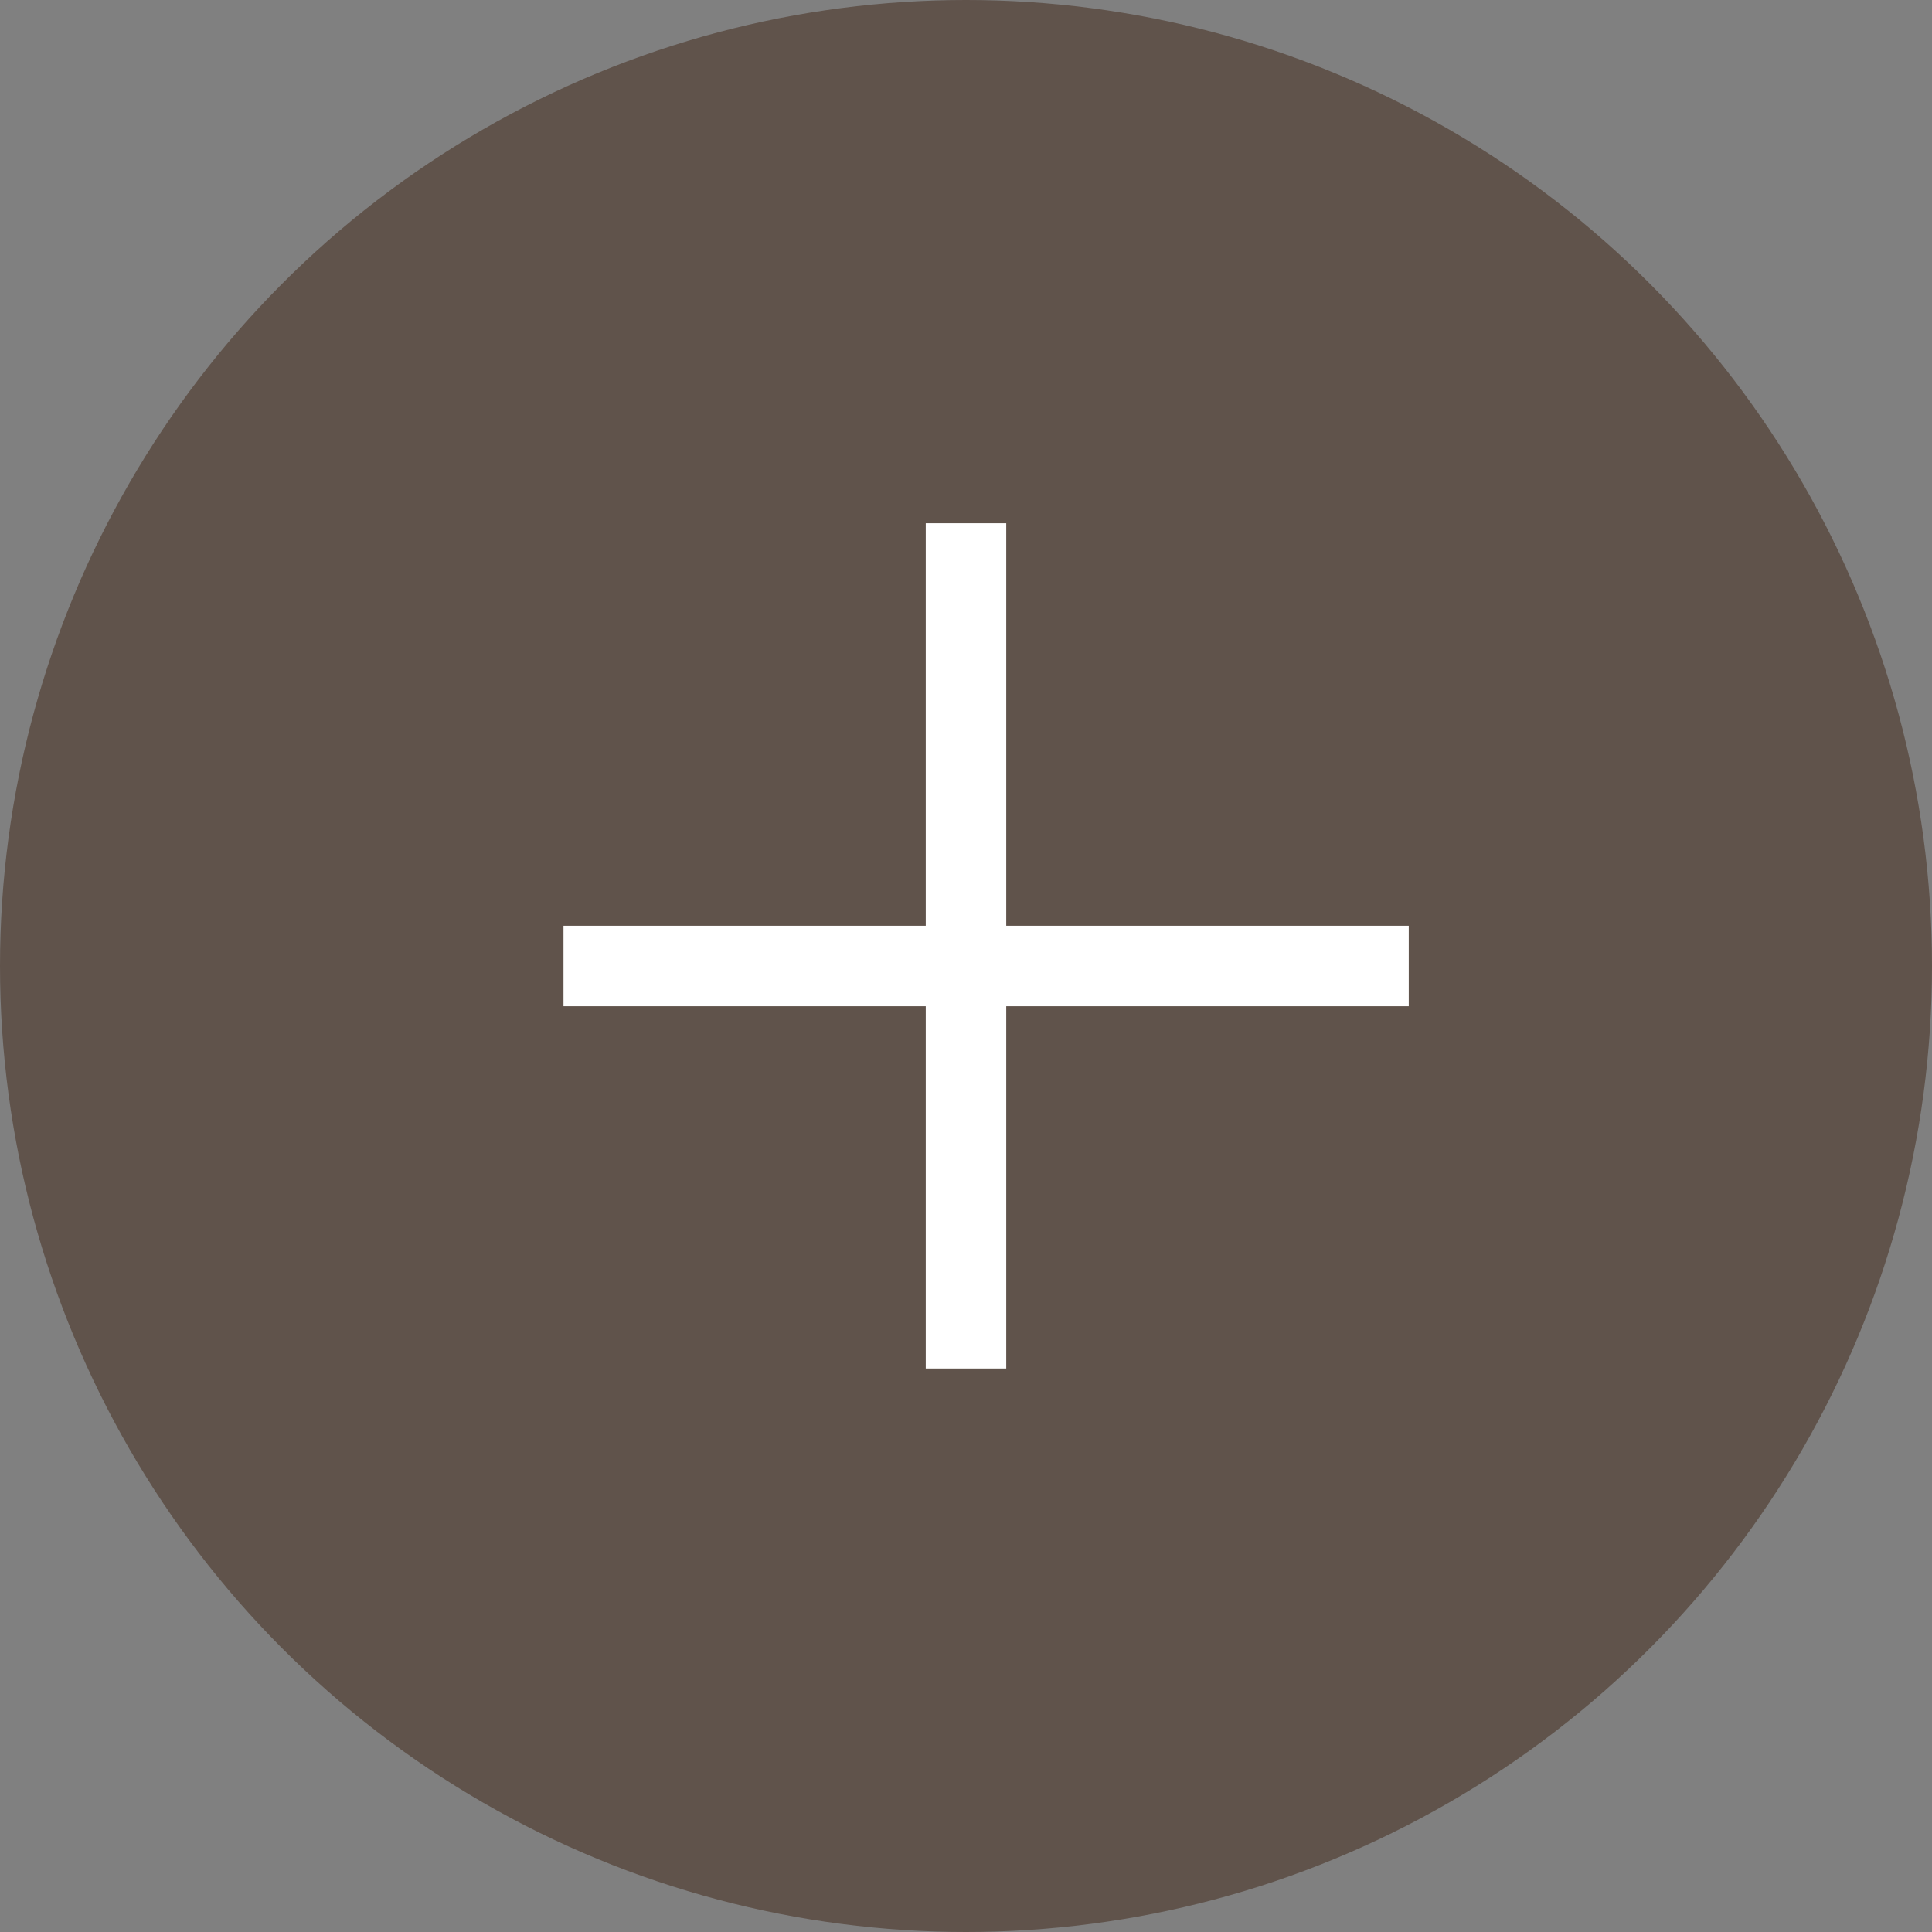 <svg xmlns="http://www.w3.org/2000/svg" width="48" height="48" viewBox="0 0 48 48">
  <rect x="0" y="0" width="48" height="48" fill="#808080" stroke="none"/>
  <g id="Group_59566" data-name="Group 59566" transform="translate(-667 -1036)">
    <circle id="Ellipse_739" data-name="Ellipse 739" cx="24" cy="24" r="24" transform="translate(667 1036)" fill="#60534b"/>
    <g id="Group_58140" data-name="Group 58140" transform="translate(680.027 1049.026)">
      <line id="Line_281" data-name="Line 281" x2="21" transform="translate(0.973 10.974)" fill="none" stroke="#fff" stroke-width="2"/>
      <line id="Line_282" data-name="Line 282" y2="21" transform="translate(10.973 -0.026)" fill="none" stroke="#fff" stroke-width="2"/>
    </g>
  </g>
</svg>
